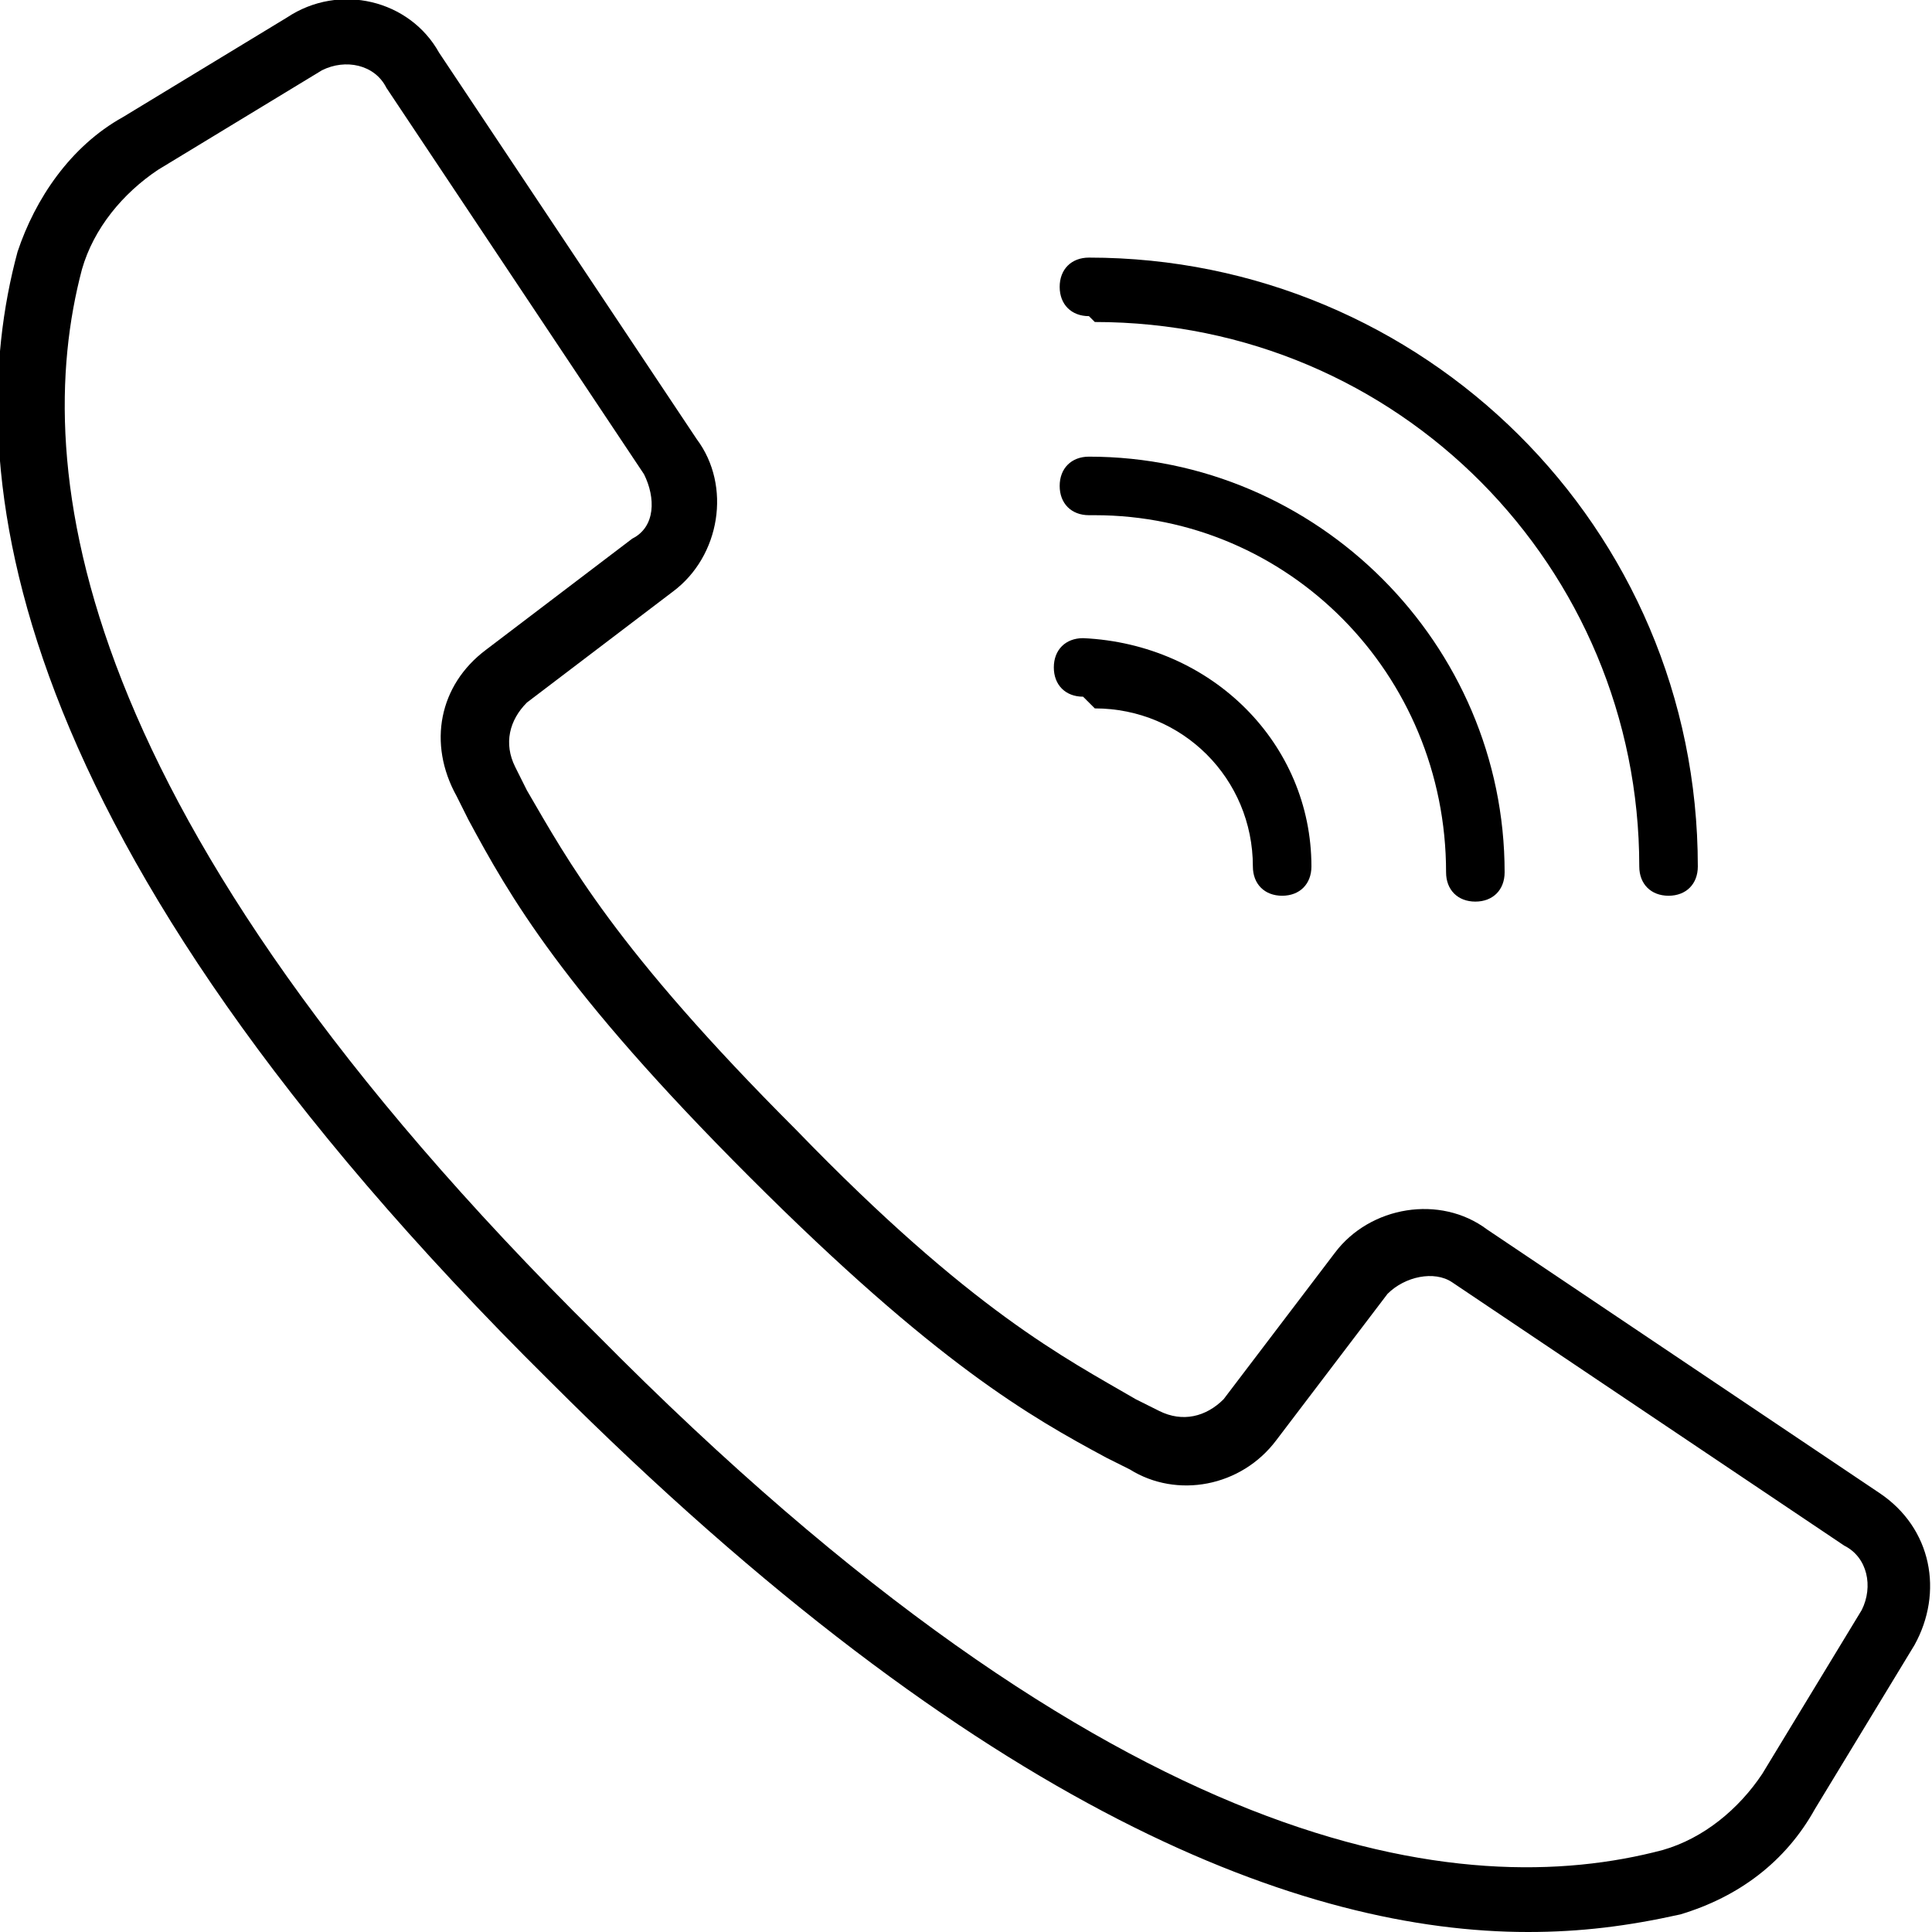 <?xml version="1.0" encoding="UTF-8"?>
<svg xmlns="http://www.w3.org/2000/svg" version="1.1" xmlns:xlink="http://www.w3.org/1999/xlink" viewBox="0 0 33 33">
  <defs>
    <style>
      .cls-1 {
        fill: none;
      }

      .cls-2 {
        clip-path: url(#clippath);
      }
    </style>
    <clipPath id="clippath">
      <rect class="cls-1" width="33" height="33"/>
    </clipPath>
  </defs>
  <!-- Generator: Adobe Illustrator 28.7.3, SVG Export Plug-In . SVG Version: 1.2.0 Build 164)  -->
  <g>
    <g id="Capa_1">
      <g class="cls-2">
        <g>
          <path d="M32.1,25.5l-6.7-4.5c-.8-.6-2-.4-2.6.4l-1.9,2.5c-.3.3-.7.4-1.1.2l-.4-.2c-1.2-.7-2.8-1.5-5.8-4.6-3.1-3.1-3.9-4.6-4.6-5.8l-.2-.4c-.2-.4-.1-.8.2-1.1l2.5-1.9c.8-.6,1-1.8.4-2.6L7.5.9C7,0,5.8-.3,4.9.3l-2.8,1.7c-.9.5-1.5,1.4-1.8,2.3C-.7,8,0,14.3,9.4,23.6c7.4,7.4,12.9,9.4,16.7,9.4.9,0,1.7-.1,2.6-.3,1-.3,1.8-.9,2.3-1.8l1.7-2.8c.5-.9.3-2-.6-2.6h0ZM31.8,27.5l-1.7,2.8c-.4.6-1,1.1-1.7,1.3-3.4.9-9.3.2-18.2-8.8C1.2,13.9.5,8,1.4,4.6c.2-.7.7-1.3,1.3-1.7l2.8-1.7c.4-.2.9-.1,1.1.3l2.4,3.6,2,3c.2.4.2.9-.2,1.1l-2.5,1.9c-.8.6-1,1.6-.5,2.5l.2.4c.7,1.3,1.6,2.9,4.8,6.1,3.2,3.2,4.8,4.1,6.1,4.8l.4.2c.8.5,1.9.3,2.5-.5l1.9-2.5c.3-.3.8-.4,1.1-.2l6.7,4.5c.4.2.5.7.3,1.1h0Z"/>
          <path d="M18.7,5.5c5.2,0,9.3,4.2,9.3,9.3,0,.3.2.5.5.5s.5-.2.5-.5c0-5.8-4.7-10.4-10.4-10.4-.3,0-.5.2-.5.5s.2.5.5.5h0Z"/>
          <path d="M18.7,8.8c3.3,0,6,2.7,6,6.1,0,.3.2.5.5.5s.5-.2.5-.5c0-3.9-3.2-7.1-7.1-7.1-.3,0-.5.2-.5.5s.2.5.5.5Z"/>
          <path d="M18.7,12.1c1.5,0,2.7,1.2,2.7,2.7,0,.3.2.5.5.5s.5-.2.5-.5c0-2.1-1.7-3.8-3.9-3.9-.3,0-.5.2-.5.5s.2.5.5.5h0Z"/>
        </g>
      </g>
    </g>
  </g>
</svg>